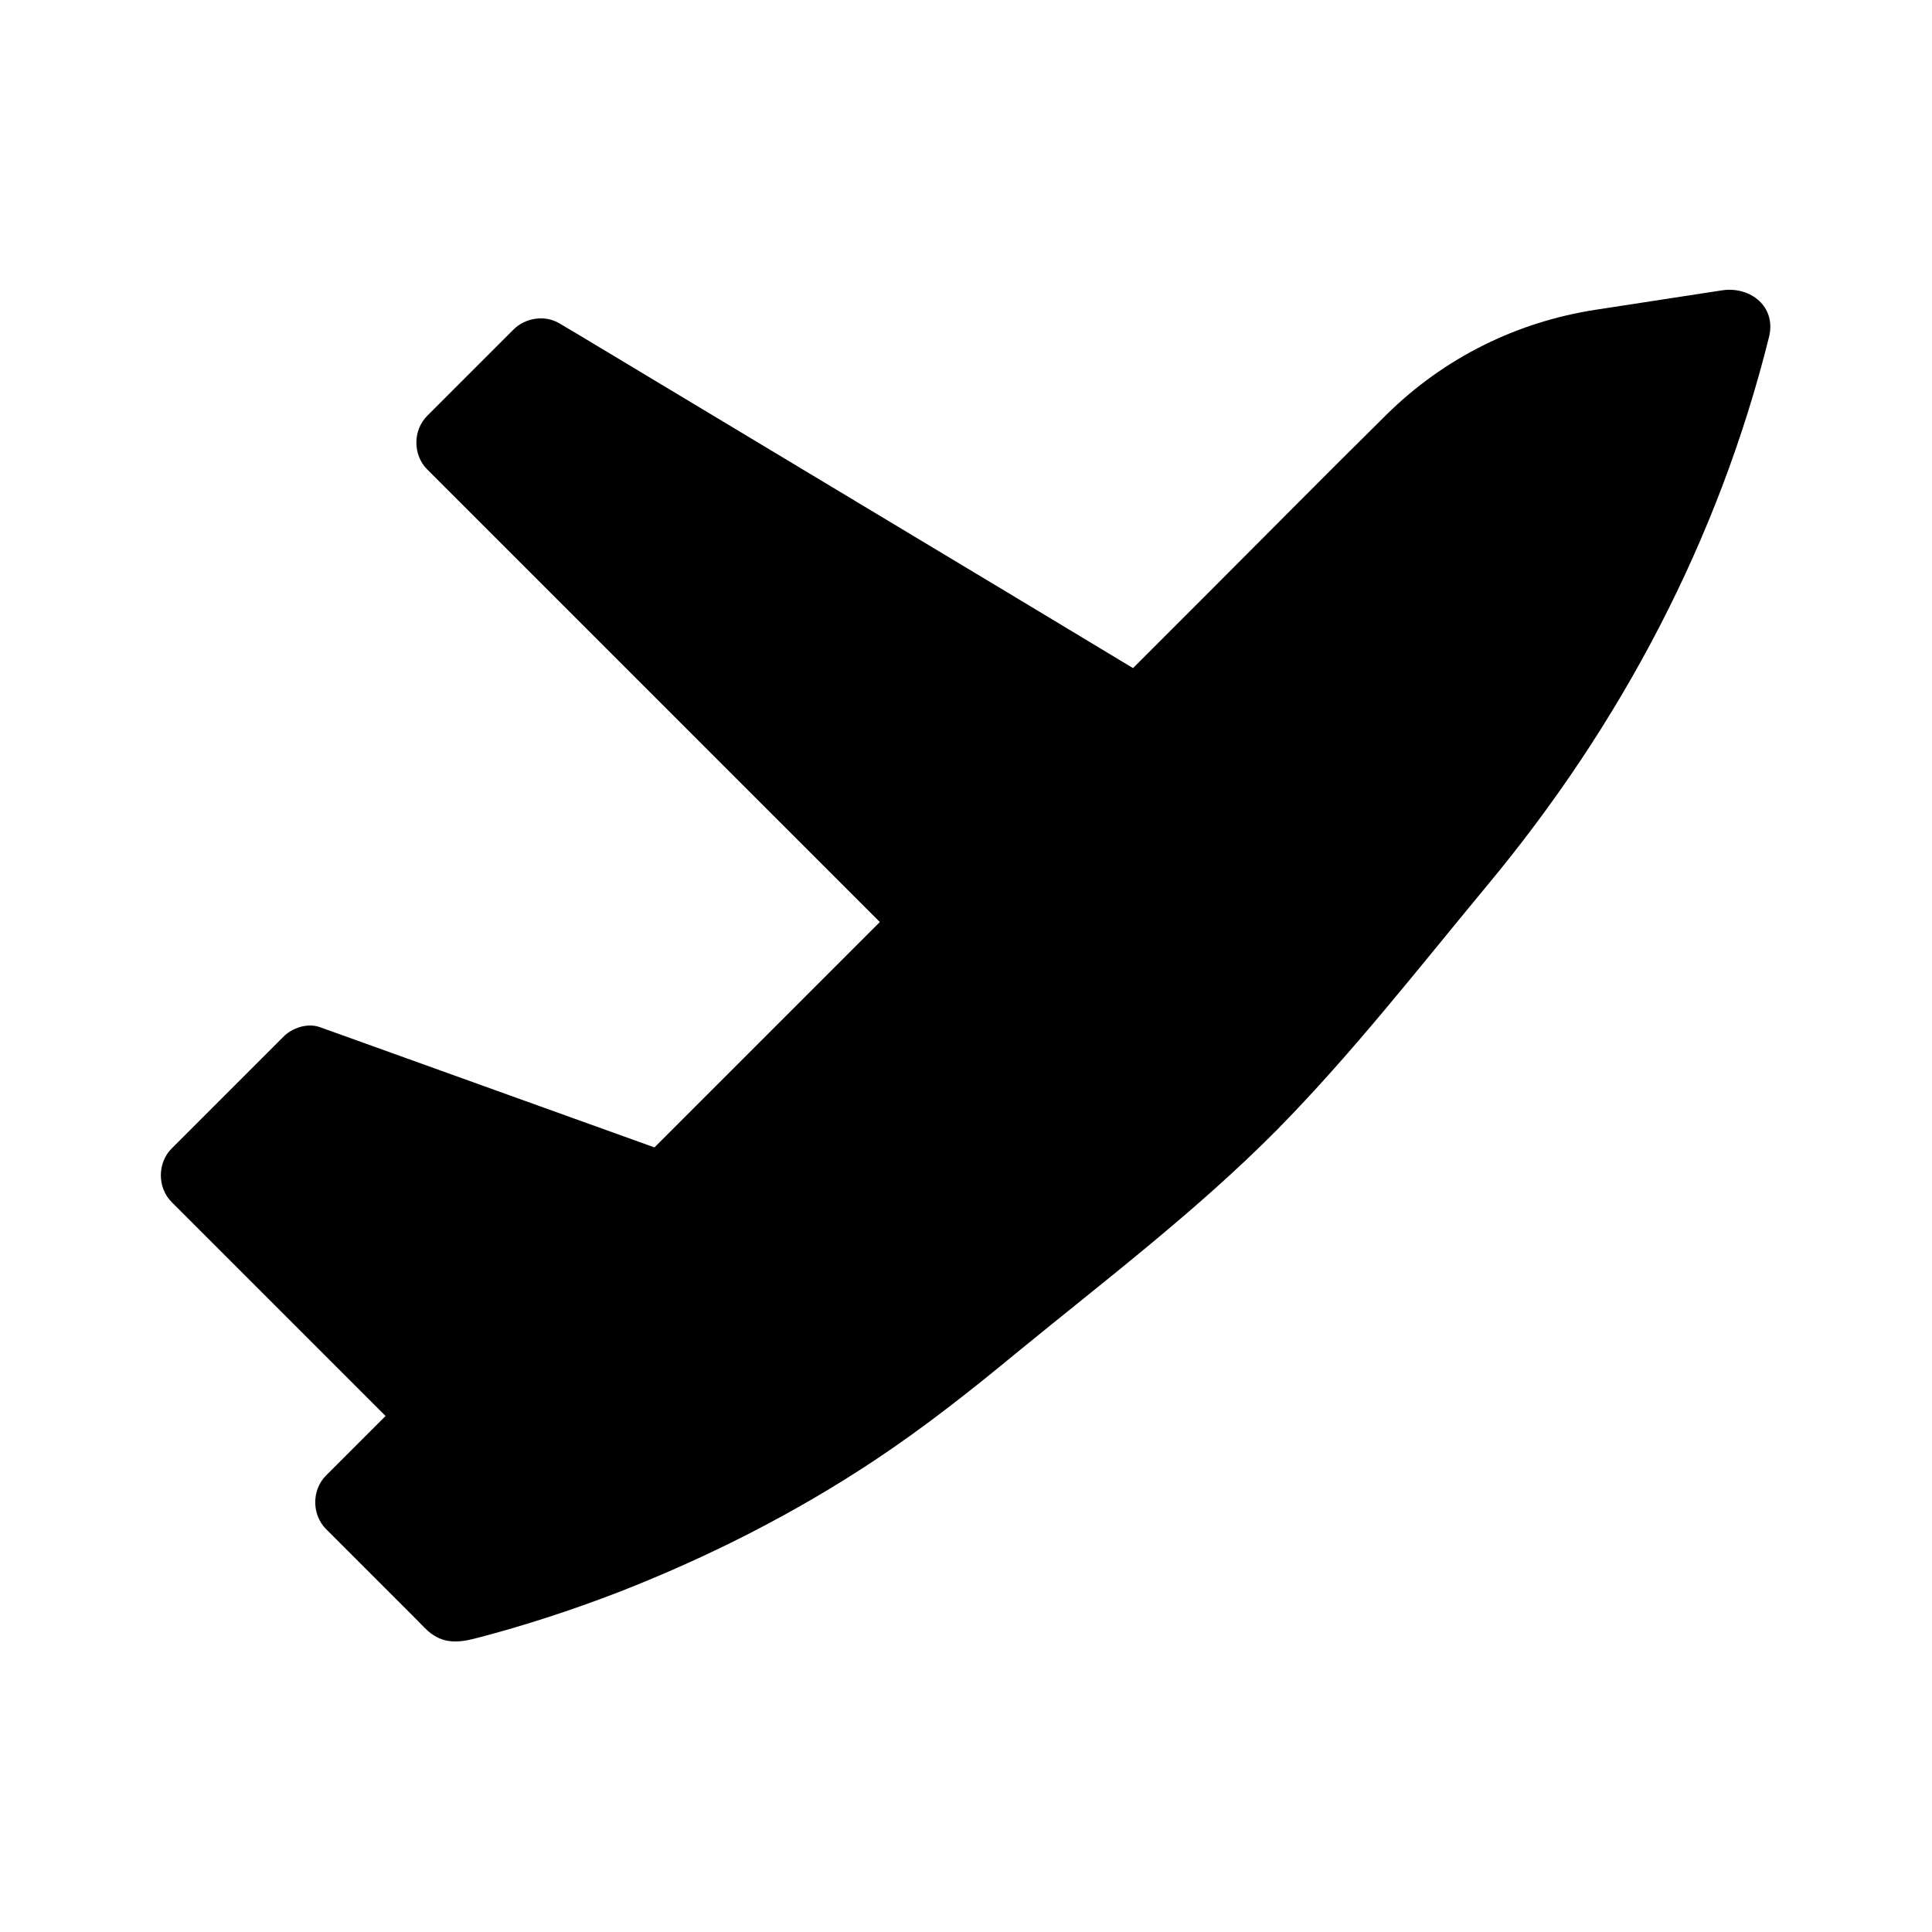 <?xml version="1.0" encoding="UTF-8"?>
<!-- Uploaded to: ICON Repo, www.iconrepo.com, Generator: ICON Repo Mixer Tools -->
<svg fill="#000000" width="800px" height="800px" version="1.1" viewBox="144 144 512 512" xmlns="http://www.w3.org/2000/svg">
 <g>
  <path d="m449.57 330.17 69.223-69.223c13.301-13.301 30.43-21.965 48.969-24.789l35.469-5.441c-6.246 25.293-15.316 49.777-27.004 72.852-11.688 23.074-25.996 44.941-42.621 64.992l-36.074 43.527c-15.516 18.641-32.848 35.77-51.59 51.188l-47.258 38.594c-38.391 31.336-83.129 54.109-130.99 66.605l-2.922 0.805-27.105-27.105 22.871-22.871-63.781-63.781 29.523-29.523 93.91 33.754 70.031-70.031"/>
  <path d="m456.73 337.32 68.316-68.316c12.695-12.594 28.113-20.355 45.746-23.176 11.688-1.914 23.477-3.629 35.164-5.441l-12.395-12.395c-11.18 44.941-31.332 87.363-59.547 124.14-12.797 16.625-26.703 32.445-40.102 48.566-31.137 37.484-69.426 68.418-107.82 98.344-36.777 28.617-79.199 48.77-124.14 60.457 3.223 0.906 6.551 1.715 9.773 2.621-9.07-9.07-18.035-18.035-27.105-27.105v14.207c7.656-7.656 15.215-15.215 22.871-22.871 3.828-3.828 3.828-10.379 0-14.207-18.539-18.539-37.18-37.18-55.723-55.723-2.719-2.719-5.34-5.34-8.062-8.062v14.207l29.523-29.523c-3.223 0.906-6.551 1.715-9.773 2.621 27.406 9.875 54.715 19.648 82.121 29.523 3.93 1.41 7.859 2.82 11.789 4.231 3.324 1.211 7.457-0.203 9.773-2.621 20.355-20.355 40.809-40.809 61.164-61.164 2.922-2.922 5.945-5.945 8.867-8.867 9.168-9.168-5.039-23.477-14.207-14.207l-70.031 70.031c3.223-0.906 6.551-1.715 9.773-2.621-27.406-9.875-54.715-19.648-82.121-29.523-3.93-1.41-7.859-2.82-11.789-4.231-3.324-1.211-7.457 0.203-9.773 2.621-9.875 9.875-19.648 19.648-29.523 29.523-3.828 3.828-3.828 10.379 0 14.207 18.539 18.539 37.18 37.18 55.723 55.723 2.719 2.719 5.34 5.34 8.062 8.062v-14.207l-22.871 22.871c-3.828 3.828-3.828 10.379 0 14.207 7.859 7.859 15.719 15.719 23.578 23.578 1.109 1.109 2.215 2.316 3.426 3.426 4.031 3.527 8.16 3.125 12.797 1.914 12.797-3.324 25.391-7.457 37.684-12.191 23.781-9.27 46.652-20.859 67.914-34.965 13.199-8.766 25.695-18.641 37.887-28.719 23.277-19.043 47.559-37.484 68.719-58.844 19.949-20.254 37.586-42.926 55.723-64.789 35.367-42.523 61.262-91.492 74.664-145.3 2.016-8.062-4.938-13.504-12.395-12.395-11.184 1.715-22.27 3.426-33.453 5.141-21.059 3.223-40.305 12.797-55.52 27.809-16.426 16.223-32.746 32.746-49.07 49.07-6.648 6.648-13.402 13.402-20.051 20.051-8.969 9.27 5.238 23.477 14.406 14.309z"/>
  <path d="m475.27 351.43-60.359 60.457-150.54-150.64 22.875-22.875z"/>
  <path d="m468.11 344.38c-20.152 20.152-40.305 40.305-60.355 60.355h14.207c-17.027-17.027-34.059-34.059-51.086-51.086-26.902-26.902-53.809-53.809-80.711-80.711l-18.742-18.742v14.207l22.871-22.871c-4.031 0.504-8.16 1.008-12.191 1.613 21.16 12.695 42.32 25.391 63.48 38.188 33.754 20.254 67.512 40.605 101.27 60.859 7.758 4.637 15.516 9.371 23.375 14.008 11.184 6.648 21.262-10.68 10.176-17.434-21.16-12.695-42.32-25.391-63.48-38.188-33.754-20.254-67.512-40.605-101.27-60.859-7.758-4.637-15.516-9.371-23.375-14.008-3.828-2.316-9.07-1.512-12.191 1.613-7.656 7.656-15.215 15.215-22.871 22.871-3.828 3.828-3.828 10.379 0 14.207 17.027 17.027 34.059 34.059 51.086 51.086 26.902 26.902 53.809 53.809 80.711 80.711 6.246 6.246 12.496 12.496 18.742 18.742 3.828 3.828 10.379 3.828 14.207 0l60.355-60.355c9.27-9.168-4.938-23.477-14.207-14.207z"/>
 </g>
</svg>